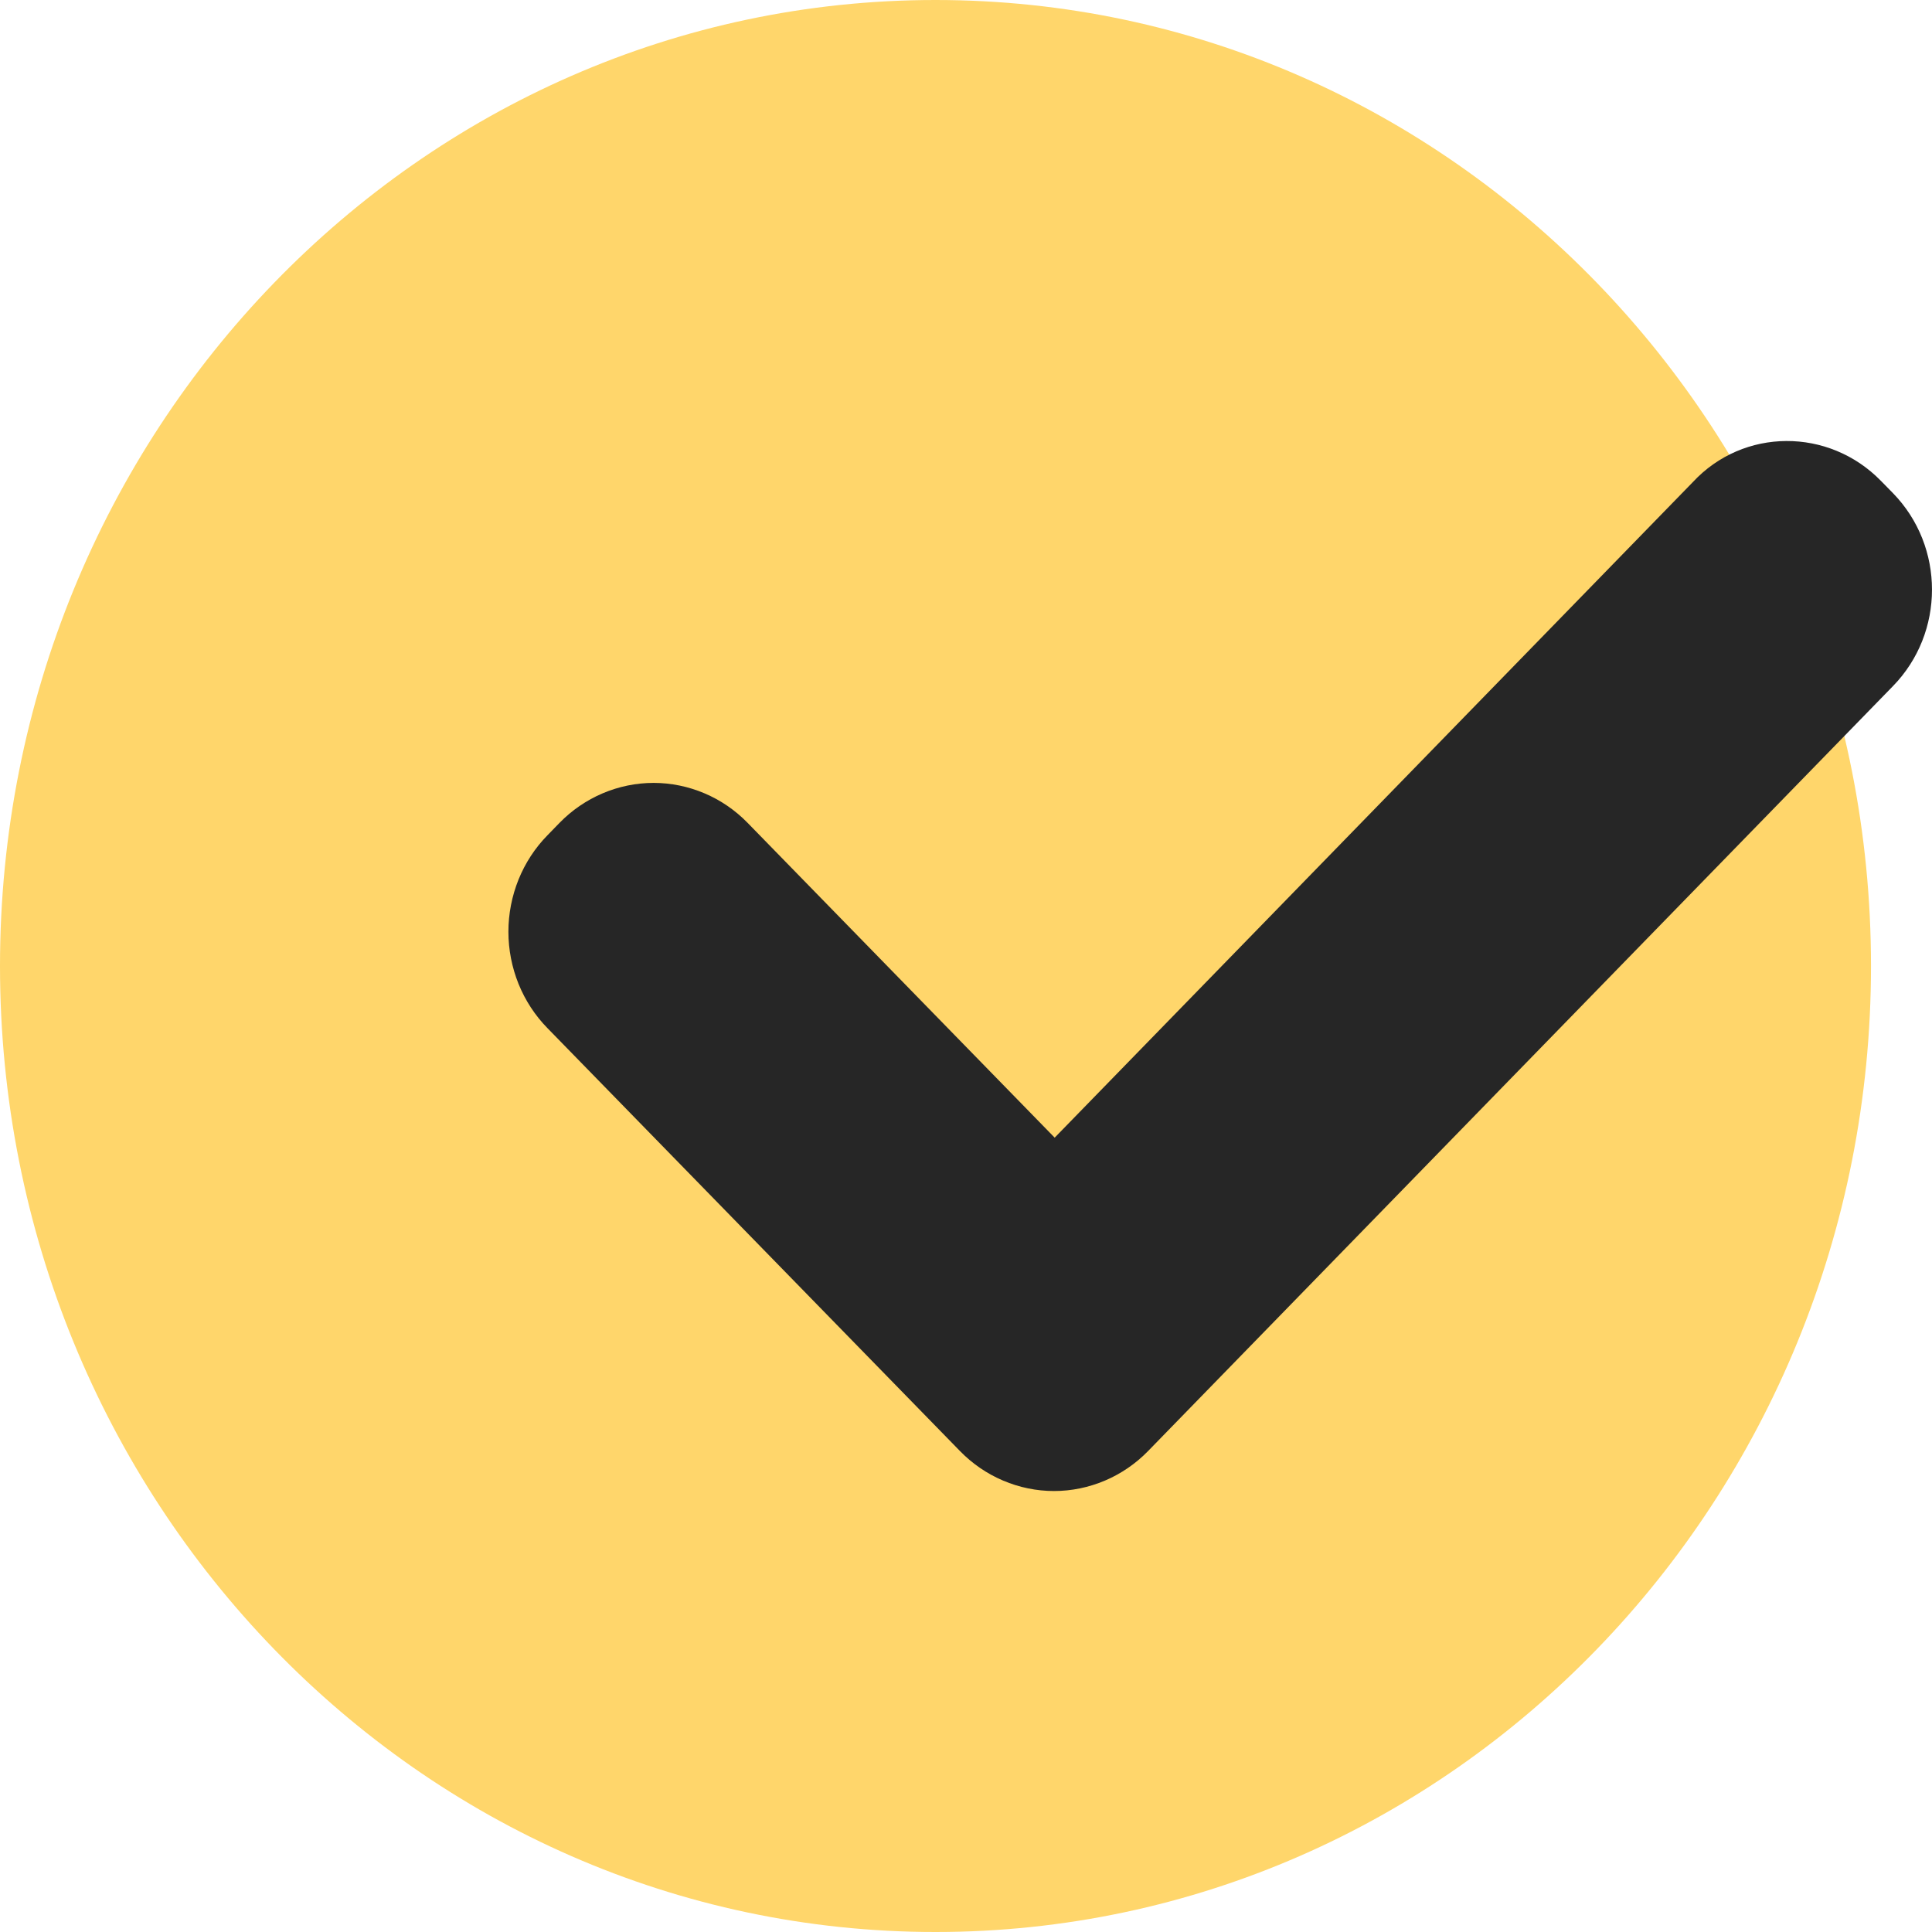 <svg width="40" height="40" viewBox="0 0 40 40" fill="none" xmlns="http://www.w3.org/2000/svg">
<path d="M38.737 20C38.737 31.046 30.065 40 19.368 40C8.672 40 0 31.046 0 20C0 8.954 8.672 0 19.368 0C30.065 0 38.737 8.954 38.737 20Z" fill="#FFD66B"/>
<path d="M38.943 9.956L39.192 10.21C40.269 11.315 40.269 13.1 39.192 14.205L23.771 30.041C23.515 30.304 23.211 30.512 22.877 30.654C22.543 30.796 22.184 30.87 21.822 30.87C21.46 30.87 21.102 30.796 20.768 30.654C20.433 30.512 20.13 30.304 19.874 30.041L11.335 21.287C11.078 21.025 10.875 20.714 10.736 20.371C10.598 20.029 10.526 19.661 10.526 19.29C10.526 18.919 10.598 18.552 10.736 18.209C10.875 17.866 11.078 17.555 11.335 17.293L11.583 17.038C11.839 16.775 12.143 16.567 12.477 16.425C12.811 16.283 13.17 16.209 13.532 16.209C13.893 16.209 14.252 16.283 14.586 16.425C14.921 16.567 15.224 16.775 15.48 17.038L21.836 23.554L35.046 9.984C36.096 8.851 37.865 8.851 38.943 9.956Z" fill="#262626"/>
</svg>
